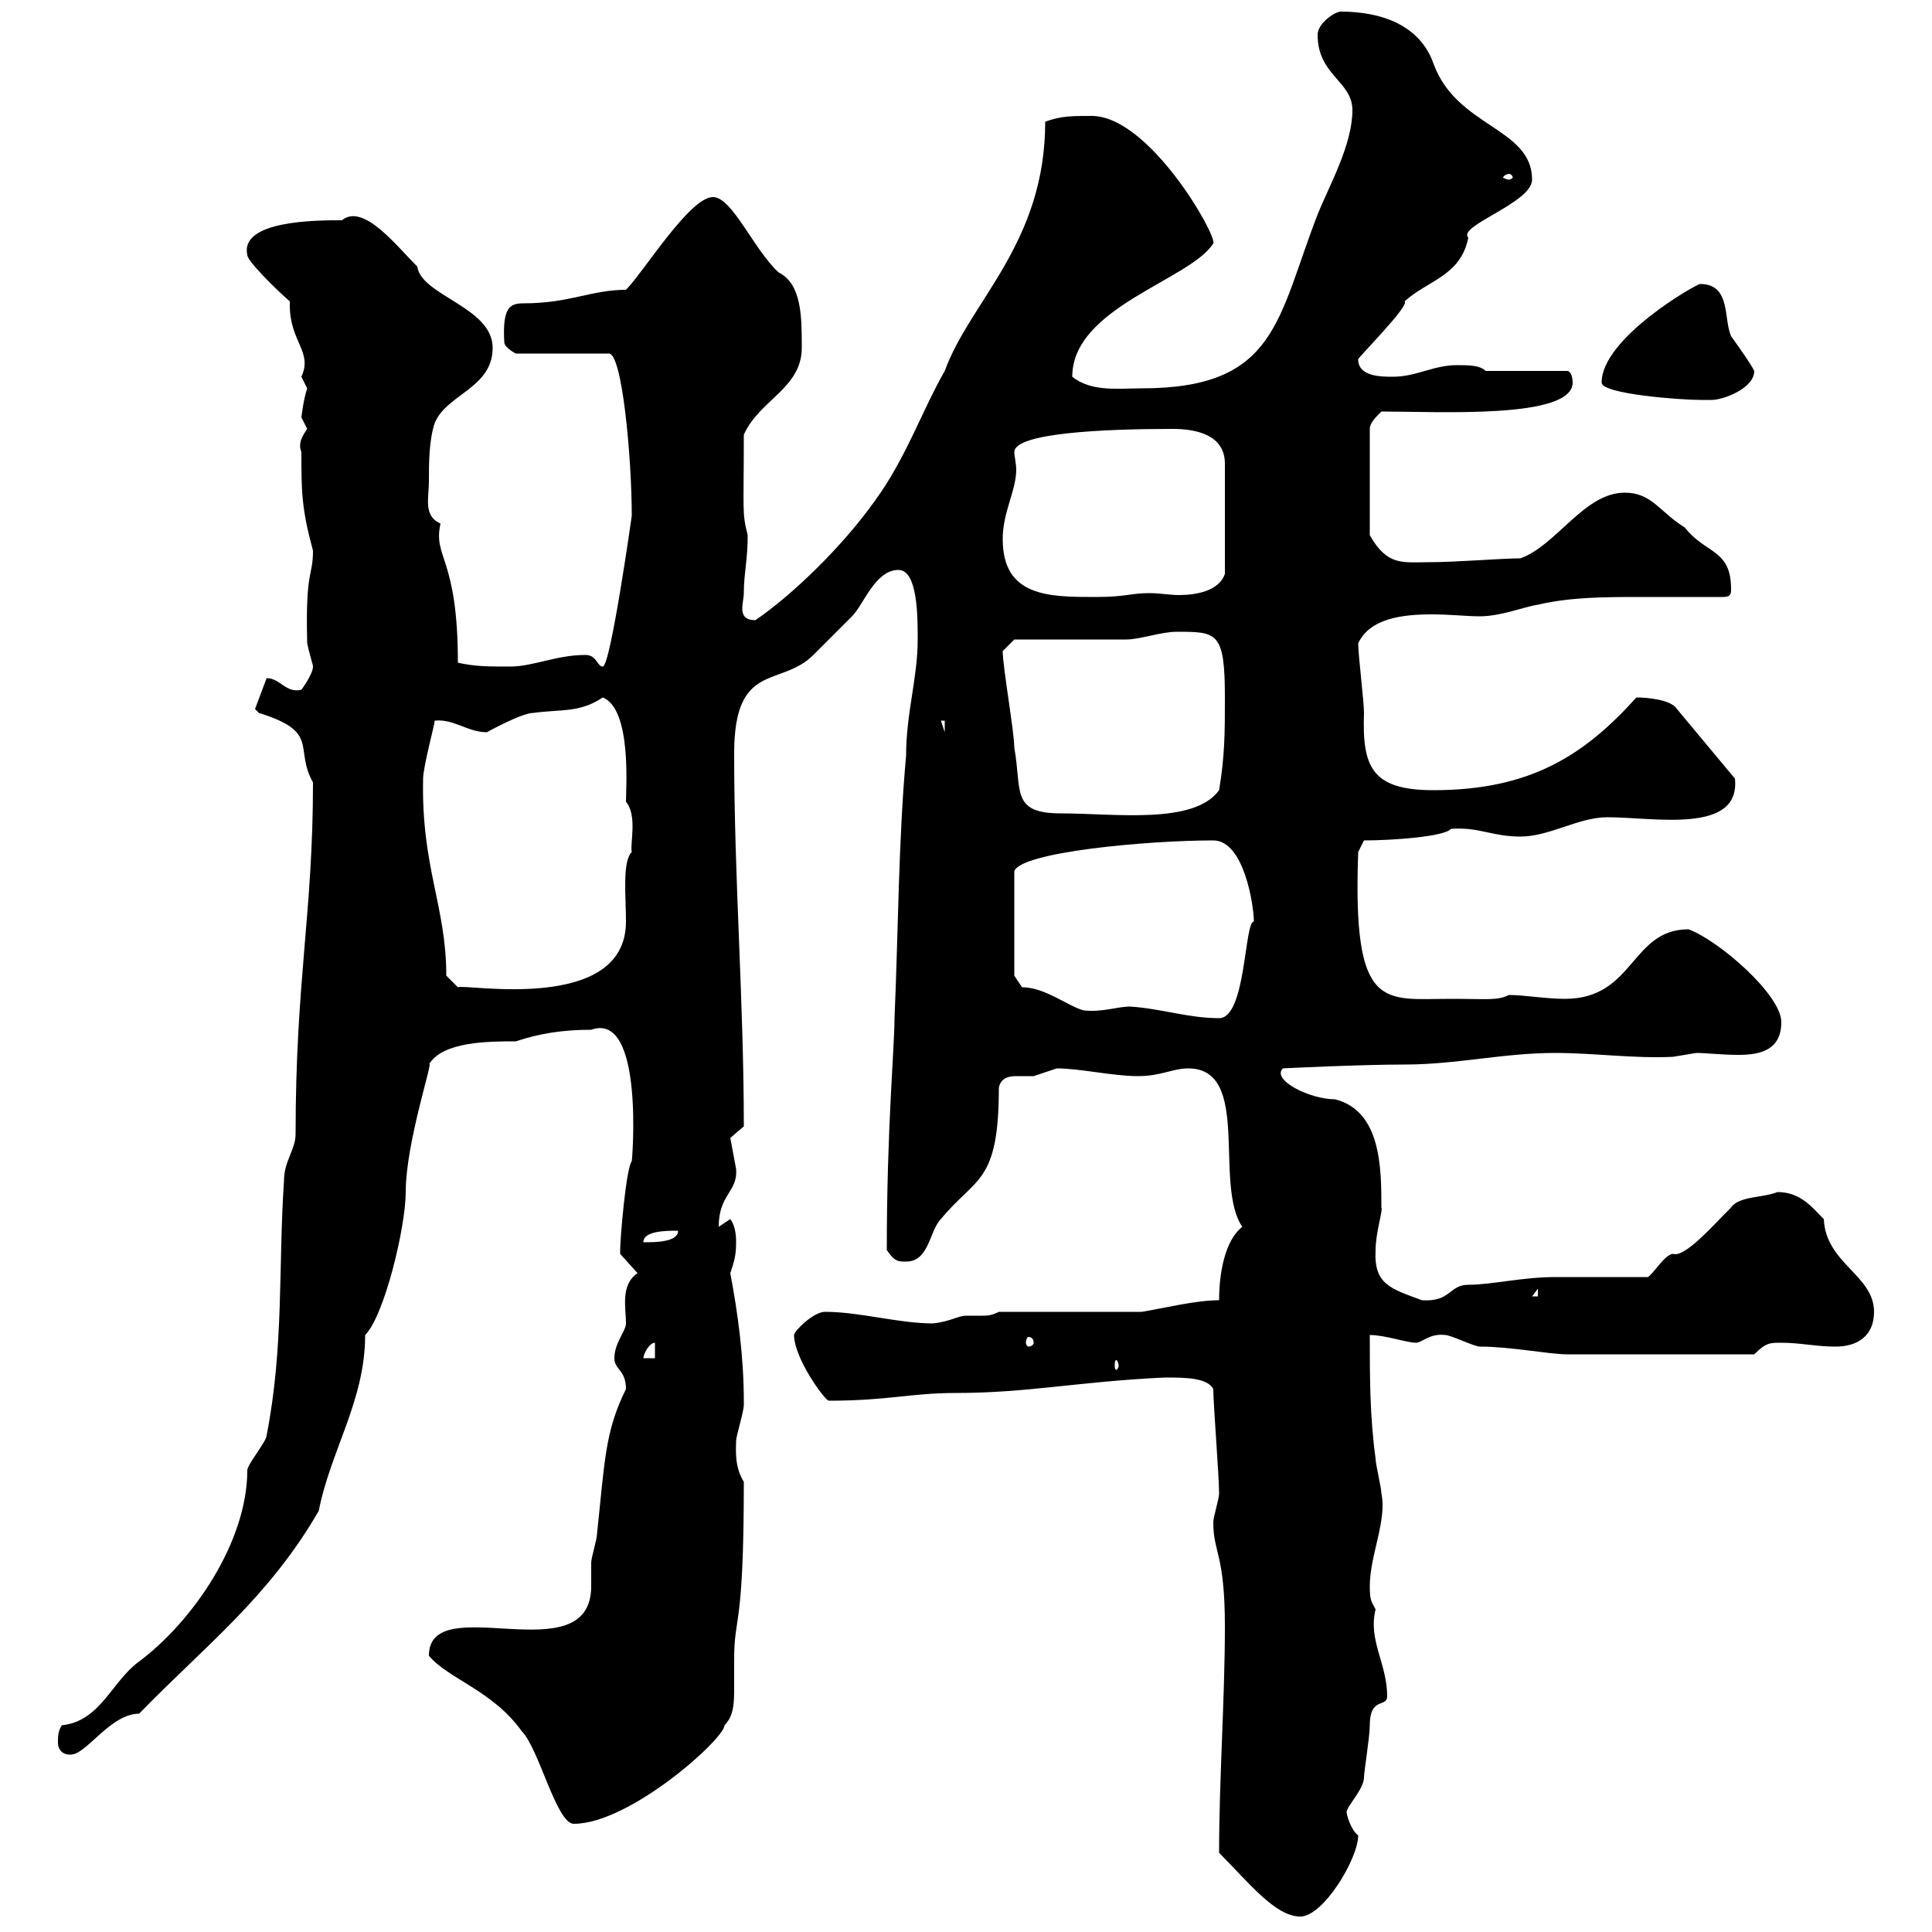 <svg xmlns="http://www.w3.org/2000/svg" xmlns:xlink="http://www.w3.org/1999/xlink" width="300" height="300"><path d="M189.30 287.70C193.80 292.20 198 297.60 201.90 297.60C205.50 297.60 210.90 288.60 210.90 285C209.70 284.10 209.10 281.70 209.10 281.40C209.10 280.50 211.80 277.80 211.80 276C211.80 275.10 212.70 269.70 212.70 267.90C212.70 263.40 215.40 265.20 215.40 263.40C215.40 258.30 212.40 254.70 213.60 249.90C213 248.70 212.70 248.70 212.70 246.30C212.70 241.50 215.40 236.10 214.50 231.90C214.50 231 213.60 227.40 213.60 226.50C212.70 219.90 212.70 213.90 212.70 207.30C215.10 207.30 218.40 208.50 219.90 208.50C220.80 208.50 222 207 224.40 207.30C225.30 207.30 228.90 209.10 229.80 209.10C234.60 209.10 240.60 210.30 243.30 210.30L272.40 210.30C274.20 208.50 274.80 208.50 276.60 208.50C279.60 208.50 282 209.10 285 209.10C288.60 209.10 291 207.30 291 203.70C291 198 283.50 196.20 283.20 189.30C281.40 187.50 279.60 185.10 276 185.10C273.90 186 270 185.70 268.80 187.50C265.80 190.50 261.60 195.30 259.80 194.70C258.60 194.70 256.80 197.70 255.90 198.30C254.10 198.30 243.30 198.30 241.50 198.30C236.40 198.30 231.60 199.50 228 199.50C225 199.50 225.30 202.20 220.80 201.90C216 200.10 213.30 199.50 213.60 194.10C213.60 191.40 214.80 187.80 214.50 187.50C214.50 181.50 214.50 172.50 207.30 170.70C203.40 170.70 197.40 167.70 199.20 165.90C198.90 165.90 211.20 165.30 218.10 165.30C226.20 165.30 233.40 163.50 241.50 163.50C247.50 163.50 253.80 164.40 259.80 164.10C259.80 164.10 263.40 163.50 263.40 163.50C264.90 163.50 267.30 163.80 270 163.80C273.60 163.80 276.60 162.90 276.60 158.70C276.60 154.50 267 146.10 262.20 144.30C253.20 144.30 253.80 155.10 243 155.10C240 155.10 236.70 154.50 234.30 154.50C232.50 155.40 231 155.10 225.30 155.10C214.80 155.10 210 157.20 210.90 132.30L211.80 130.50C216.30 130.50 224.40 129.90 225.30 128.70C229.80 128.40 231.60 129.90 236.10 129.90C240.60 129.90 245.10 126.90 249.60 126.90C256.80 126.90 270.30 129.60 269.40 120.90L260.40 110.10C259.50 108.60 255.60 108.30 254.10 108.30C246 117.30 237.60 122.70 222.60 122.70C213 122.70 211.50 119.10 211.80 110.70C211.80 108.90 210.90 101.70 210.90 99.90C212.70 96 217.80 95.40 222.30 95.40C225.30 95.40 227.70 95.70 229.80 95.70C233.10 95.70 236.70 94.20 238.80 93.90C243.90 92.70 249.30 92.70 254.70 92.70C259.50 92.70 263.70 92.70 267.60 92.70C268.80 92.70 268.80 92.10 268.80 91.50C268.80 85.20 264.90 86.10 261.60 81.90C257.70 79.50 256.50 76.50 252.30 76.50C246 76.50 241.80 84.60 236.10 86.70C233.10 86.70 226.20 87.30 221.70 87.30C217.80 87.30 215.40 87.90 212.70 83.10L212.70 66.60C212.70 65.70 213.60 64.80 214.50 63.90C223.50 63.90 244.20 65.10 244.20 59.40C244.20 59.40 244.20 57.60 243.30 57.60L230.70 57.60C229.80 56.70 228 56.70 226.20 56.70C222.60 56.70 219.90 58.50 216.30 58.50C214.50 58.50 210.90 58.50 210.90 55.80C210.60 55.80 219 47.40 218.10 46.80C221.70 43.50 226.80 42.90 228 36.90C226.20 35.10 237.90 31.50 237.90 27.90C237.90 19.80 226.20 19.80 222.60 9.90C220.50 3.90 214.50 1.80 208.20 1.80C207.30 1.80 204.60 3.60 204.60 5.40C204.60 11.70 210 12.60 210 17.10C210 22.50 206.40 28.80 204.60 33.30C198.30 49.50 198.30 60.30 177.30 60.30C173.70 60.30 169.50 60.90 166.50 58.50C166.50 47.70 184.80 43.50 188.40 37.80C189 36.60 178.50 18 169.50 18C166.50 18 164.70 18 162.30 18.90C162.30 37.80 150.60 46.80 146.70 57.60C143.10 63.90 140.70 71.10 135.90 77.70C130.80 84.90 123 92.40 117.30 96.30C114.30 96.30 115.50 93.60 115.50 92.10C115.50 89.10 116.10 87 116.10 83.10C115.20 79.50 115.50 79.80 115.50 67.50C117.90 62.10 124.50 60.30 124.50 54C124.50 49.20 124.50 44.10 120.90 42.30C117 38.70 113.70 30.60 110.70 30.60C107.10 30.60 99.90 42.30 97.20 45C91.80 45 88.50 47.10 81.30 47.10C79.20 47.10 78 47.70 78.30 53.10C78.30 54 80.10 54.90 80.10 54.90L94.50 54.90C96.60 54.60 98.10 71.10 98.10 80.10C98.10 80.10 94.80 103.50 93.60 103.50C92.70 103.50 92.70 101.70 90.90 101.70C86.40 101.70 82.80 103.50 79.20 103.50C75.60 103.50 73.80 103.50 71.10 102.90C71.10 86.40 67.20 86.70 68.40 81.30C65.70 80.10 66.60 77.40 66.60 74.70C66.60 72 66.60 68.40 67.50 65.70C69.30 61.20 76.50 60.30 76.50 54C76.50 47.70 65.40 45.90 64.80 41.40C61.50 38.10 56.40 31.50 53.10 34.20C49.20 34.20 37.20 34.20 38.40 39.60C38.40 40.50 42.60 44.70 45 46.80C45 47.10 45 47.40 45 47.40C45 53.10 48.60 54.60 46.80 58.50C46.80 58.50 47.70 60.30 47.70 60.30C47.10 62.10 46.80 64.80 46.80 64.80C46.80 64.80 47.70 66.60 47.70 66.60C47.10 67.50 46.20 68.70 46.80 70.20C46.80 76.20 46.80 78.90 48.60 85.50C48.60 89.70 47.40 88.20 47.70 99.90C48 101.40 48.60 103.20 48.60 103.50C48.60 104.70 46.80 107.10 46.80 107.10C44.40 107.70 43.50 105.30 41.40 105.30L39.60 110.10C39.60 110.10 40.20 110.70 40.20 110.70C49.80 113.70 45.60 116.10 48.60 121.50C48.60 141.90 45.90 152.10 45.90 176.10C45.90 178.50 44.10 180.30 44.10 183.30C43.20 196.80 44.10 209.10 41.40 222.90C41.40 223.80 38.40 227.40 38.40 228.30C38.40 239.40 30 251.70 21.60 258C17.40 261 15.60 267.30 9.60 267.90C9 268.80 9 269.70 9 270.60C9 271.80 9.90 272.70 11.40 272.40C13.80 271.80 17.40 266.10 21.60 266.10C31.80 255.60 41.70 248.10 49.50 234.60C51.30 225.30 56.70 217.50 56.70 207.30C59.70 204.30 63 190.50 63 185.10C63 177.30 67.50 164.10 66.60 165.30C68.70 161.70 75.90 161.70 80.10 161.70C83.70 160.50 87.30 159.90 91.80 159.90C100.20 156.90 98.10 180.90 98.10 180.30C97.20 181.50 96.30 192.30 96.30 194.10C96.30 194.10 96.30 194.70 96.30 194.70C96.30 194.70 99 197.70 99 197.70C96.30 199.50 97.20 203.10 97.20 205.50C97.20 206.70 95.40 208.50 95.40 210.90C95.40 212.70 97.20 212.70 97.20 215.70C93.90 222.30 93.90 227.10 92.70 238.20C92.70 239.10 91.80 241.80 91.80 242.70C91.80 243.60 91.80 244.80 91.80 246.30C91.80 260.10 66.60 246.60 66.60 257.10C69.60 260.70 76.50 262.50 81 268.80C83.70 271.50 86.40 283.20 89.10 283.20C97.80 283.20 112.50 270 112.50 267.90C114 266.40 114 264.30 114 261.90C114 260.70 114 259.20 114 257.70C114 250.50 115.50 253.50 115.50 230.10C114 227.70 114.30 225 114.30 223.80C114.30 222.90 115.50 219.30 115.50 218.10C115.50 217.50 115.50 217.50 115.50 217.50C115.50 210.90 114.60 204 113.40 197.70C114 195.90 114.30 195 114.30 192.90C114.30 192.30 114.30 190.50 113.40 189.30C113.40 189.30 111.60 190.50 111.60 190.50C111.60 185.40 114.60 185.10 114.30 181.50C114.30 181.50 113.40 176.70 113.40 176.70C113.40 176.70 115.50 174.90 115.50 174.90C115.50 155.40 114 136.50 114 117C114 102.60 121.20 106.80 126.30 101.70C126.90 101.10 131.70 96.30 132.30 95.70C134.10 93.90 135.90 88.50 139.50 88.50C142.50 88.50 142.50 95.70 142.50 99.30C142.50 105.30 140.70 110.70 140.70 117.30C139.50 130.50 139.50 144.30 138.90 158.10C138.90 162.60 137.70 175.20 137.70 194.10C138.90 195.90 139.50 195.90 140.70 195.90C144.30 195.90 144.30 191.10 146.10 189.30C151.50 182.70 155.10 183.90 155.10 168.90C155.40 167.40 156.60 167.10 157.80 167.10C158.70 167.10 159.60 167.10 160.50 167.10C160.50 167.10 164.10 165.90 164.10 165.90C167.70 165.90 172.80 167.10 176.70 167.10C180.30 167.10 182.10 165.90 184.50 165.90C194.40 165.90 188.40 183.90 192.90 190.50C190.20 192.60 189.30 197.70 189.30 201.90C185.70 201.90 180.90 203.10 177.30 203.70L155.10 203.70C153.90 204.30 153.30 204.30 152.40 204.30C151.80 204.30 151.20 204.30 150 204.30C148.80 204.30 147.60 205.20 144.90 205.50C139.50 205.50 133.50 203.70 128.10 203.70C126.30 203.70 123.30 206.70 123.30 207.30C123.30 210.90 128.10 217.50 128.70 217.50C138 217.50 141.30 216.30 148.50 216.30C159.60 216.30 167.70 214.50 180.90 213.90C183.90 213.90 187.50 213.90 188.40 215.70C188.40 218.10 189.30 229.20 189.30 231.90C189.30 232.80 188.40 235.50 188.40 236.40C188.40 241.20 190.20 241.20 190.20 252.60C190.20 263.70 189.30 276.30 189.30 287.70ZM173.70 212.10C173.70 212.40 173.40 212.70 173.40 212.70C173.10 212.70 173.10 212.40 173.10 212.10C173.10 211.50 173.10 211.20 173.40 211.20C173.40 211.20 173.70 211.50 173.70 212.10ZM101.70 208.50L101.70 210.90L99.90 210.90C99.90 210.30 100.80 208.50 101.70 208.50ZM160.50 208.50C160.50 208.80 160.20 209.10 159.60 209.10C159.60 209.10 159.30 208.80 159.30 208.50C159.30 207.90 159.60 207.60 159.60 207.60C160.20 207.60 160.50 207.90 160.50 208.50ZM238.80 200.10L238.80 201.30L237.90 201.30ZM105.30 191.10C105.30 192.90 101.70 192.90 99.90 192.90C99.90 191.10 103.50 191.10 105.30 191.10ZM175.50 156.30C173.40 156.30 171.30 157.20 168.30 156.90C165.90 156.30 162.30 153.30 158.70 153.30L157.50 151.50L157.50 135.30C158.40 132.30 178.20 130.50 188.40 130.50C193.20 130.50 194.70 140.70 194.70 143.10C193.20 143.10 193.50 158.10 189.30 158.10C184.50 158.10 180.30 156.60 175.50 156.30ZM69.30 151.50C69.30 140.70 65.40 134.70 65.70 120.90C65.70 119.10 67.50 112.50 67.50 111.90C70.50 111.60 72.60 113.70 75.60 113.70C75.60 113.70 81 110.70 82.80 110.70C87.30 110.10 90 110.70 93.60 108.30C98.10 110.10 97.20 122.40 97.20 124.50C99 126.60 97.80 131.10 98.10 132.30C96.60 133.80 97.20 139.20 97.20 143.10C97.20 157.50 72 152.70 71.10 153.30C71.10 153.30 69.30 151.50 69.30 151.50ZM155.70 101.10L157.50 99.30C160.50 99.30 171.90 99.30 174.90 99.30C177 99.30 180.30 98.10 182.70 98.10C189 98.10 190.20 98.10 190.20 108.30C190.20 113.70 190.20 117.30 189.30 122.70C185.40 128.10 173.10 126.30 164.70 126.30C156.90 126.30 158.70 122.70 157.50 116.10C157.50 113.70 155.70 103.50 155.70 101.10ZM146.10 111.90L146.70 111.90L146.70 113.70ZM155.70 83.70C155.70 79.50 157.80 76.20 157.80 72.90C157.80 72 157.50 70.80 157.50 70.20C157.50 67.20 171.60 66.60 182.10 66.60C185.70 66.60 190.20 67.50 190.20 72L190.20 89.10C189.30 91.80 185.70 92.40 183 92.40C181.80 92.40 180 92.10 178.50 92.10C175.50 92.10 174.90 92.70 170.10 92.70C162.90 92.70 155.70 92.70 155.70 83.70ZM248.70 59.40C248.70 61.20 261 62.10 264 62.10C264 62.10 265.20 62.10 265.80 62.10C267.60 62.10 272.40 60.30 272.40 57.60C271.80 56.40 270.30 54.30 268.80 52.20C267.60 49.50 268.80 44.10 264 44.10C263.40 44.10 248.70 52.50 248.70 59.40ZM234.30 27C234.60 27 234.90 27.30 234.90 27.60C234.90 27.60 234.60 27.90 234.30 27.90C234 27.90 233.40 27.60 233.40 27.60C233.40 27.30 234 27 234.30 27Z"/></svg>